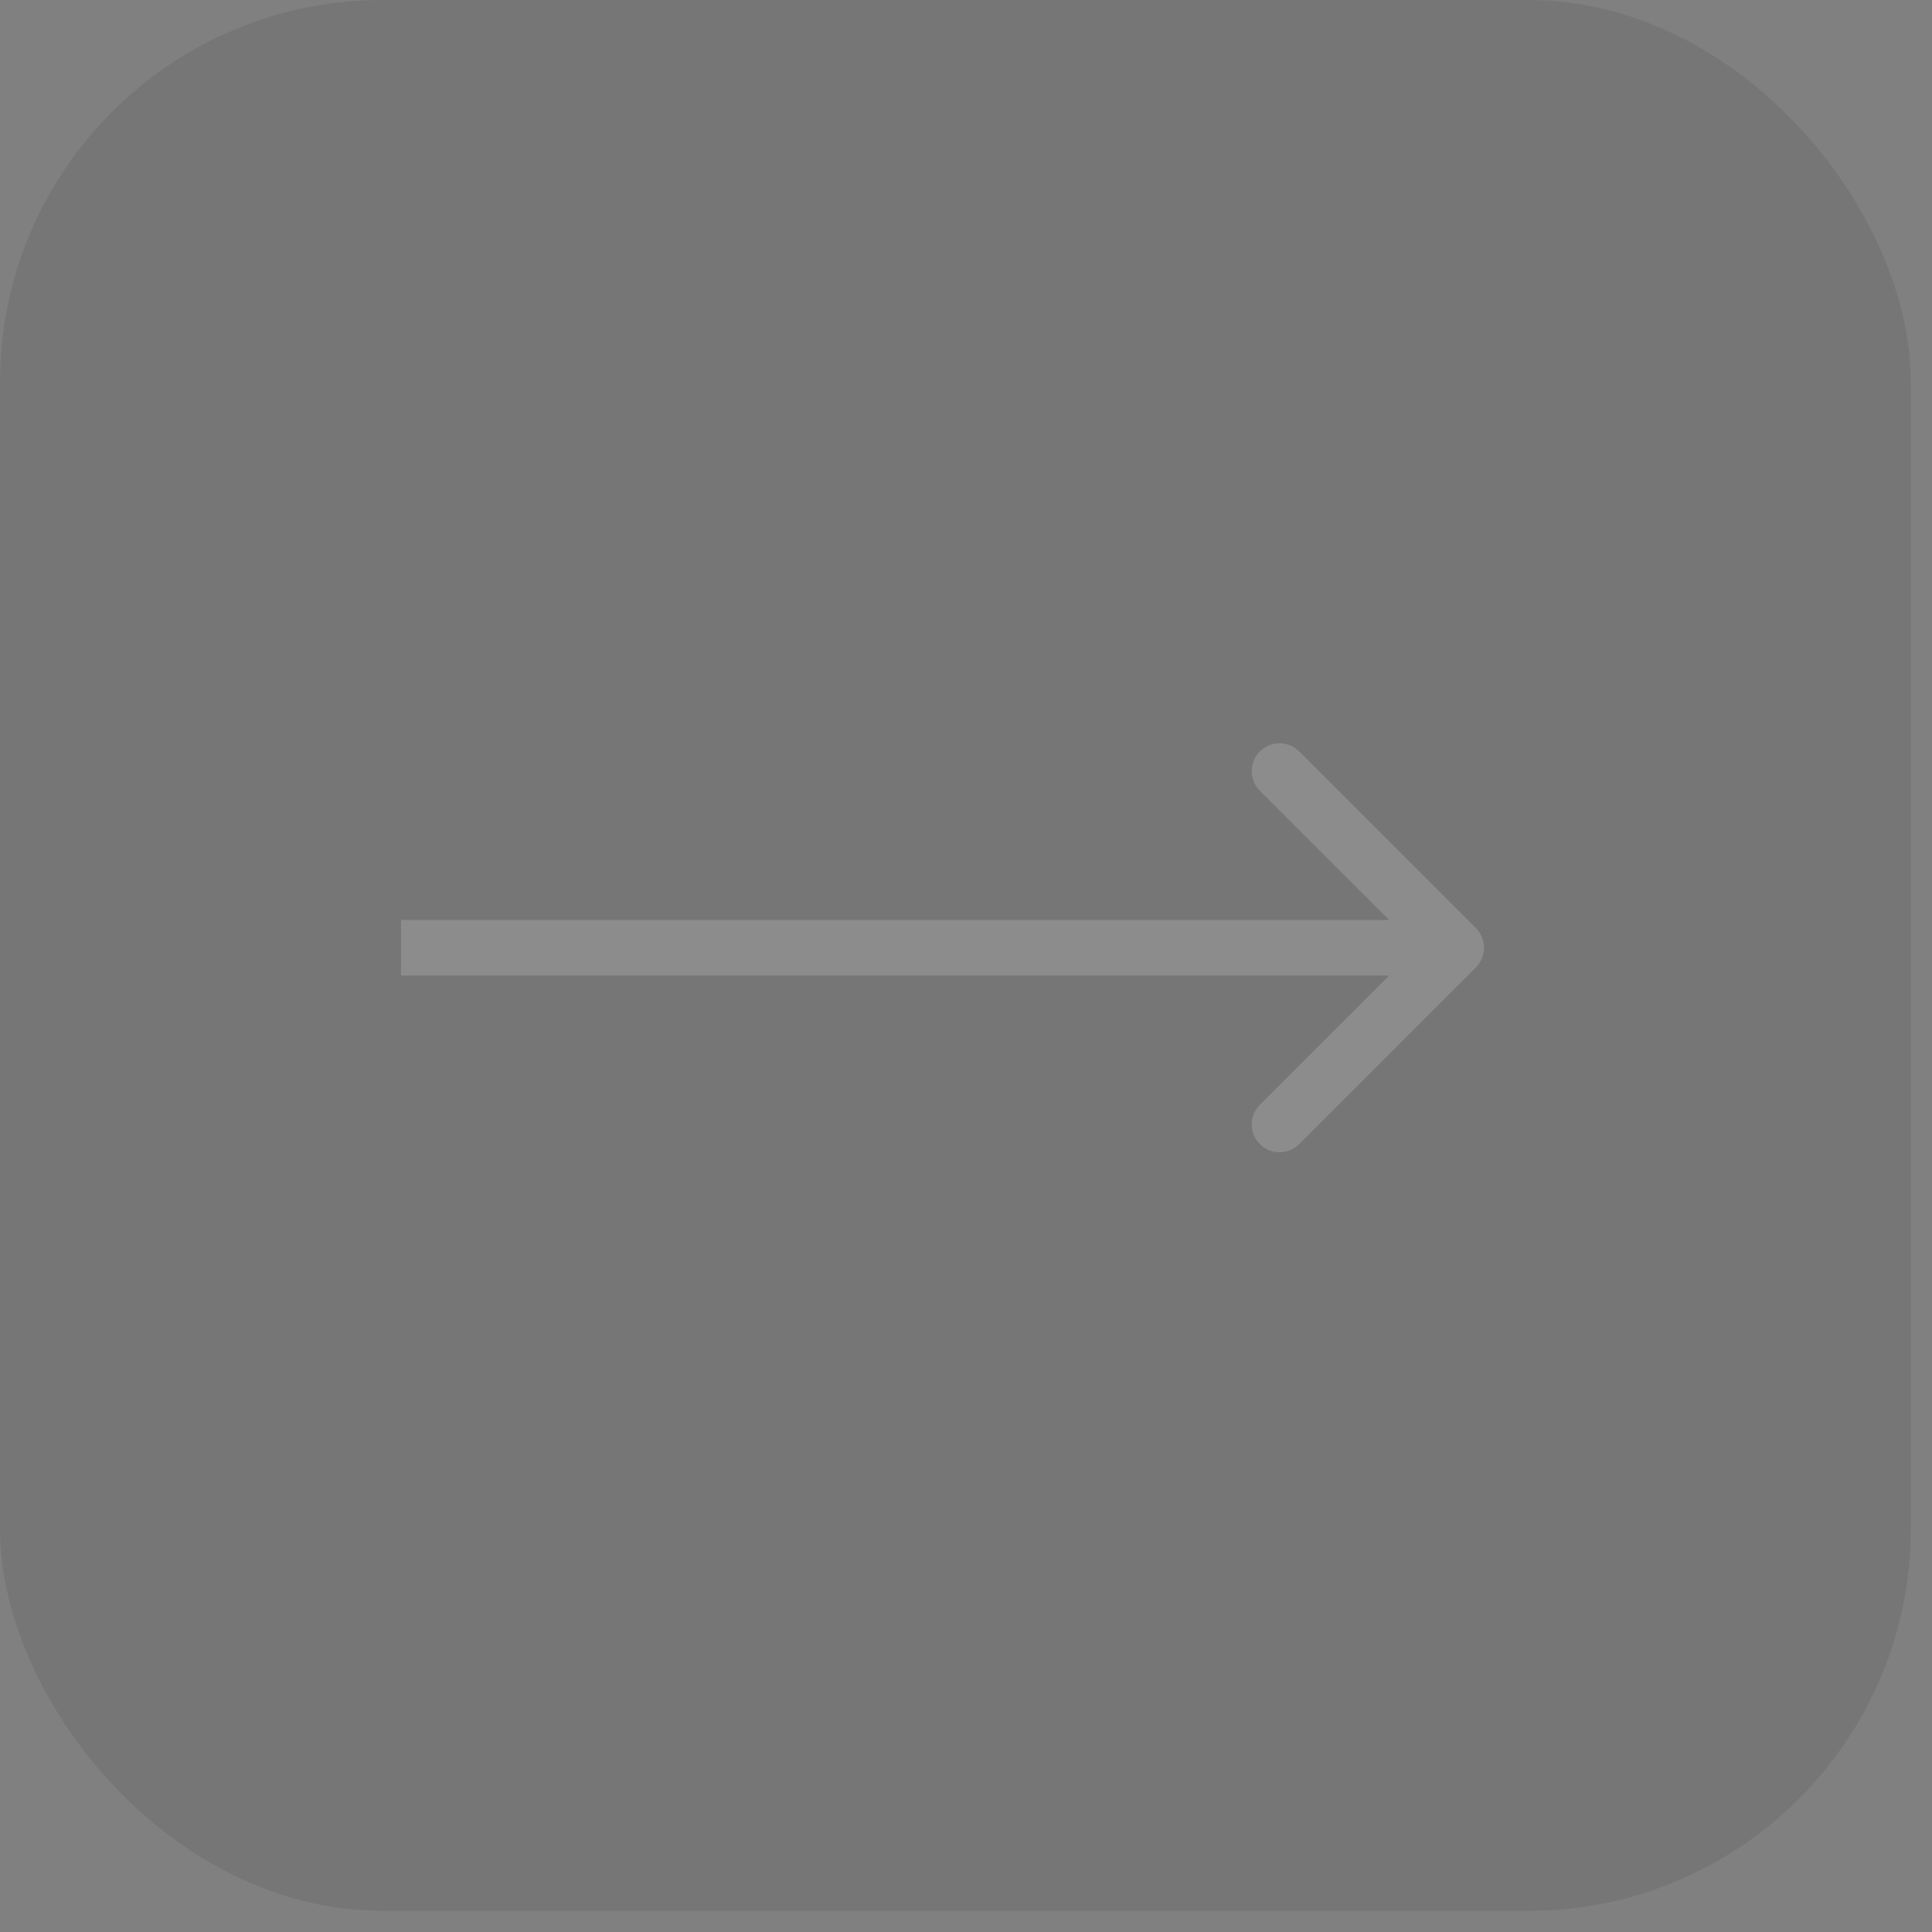 <svg width="53" height="53" viewBox="0 0 53 53" fill="none" xmlns="http://www.w3.org/2000/svg">
<rect x="0" y="0" width="53" height="53" fill="#808080" stroke="none"/>
<g opacity="0.1">
<rect width="52.419" height="52.419" rx="10.484" fill="#212121"/>
<path d="M40.487 26.539C40.784 26.241 40.784 25.759 40.487 25.461L35.639 20.613C35.341 20.316 34.859 20.316 34.561 20.613C34.264 20.911 34.264 21.393 34.561 21.691L38.871 26L34.561 30.309C34.264 30.607 34.264 31.089 34.561 31.387C34.859 31.684 35.341 31.684 35.639 31.387L40.487 26.539ZM11 26V26.762H39.948V26V25.238H11V26Z" fill="white"/>
</g>
</svg>
